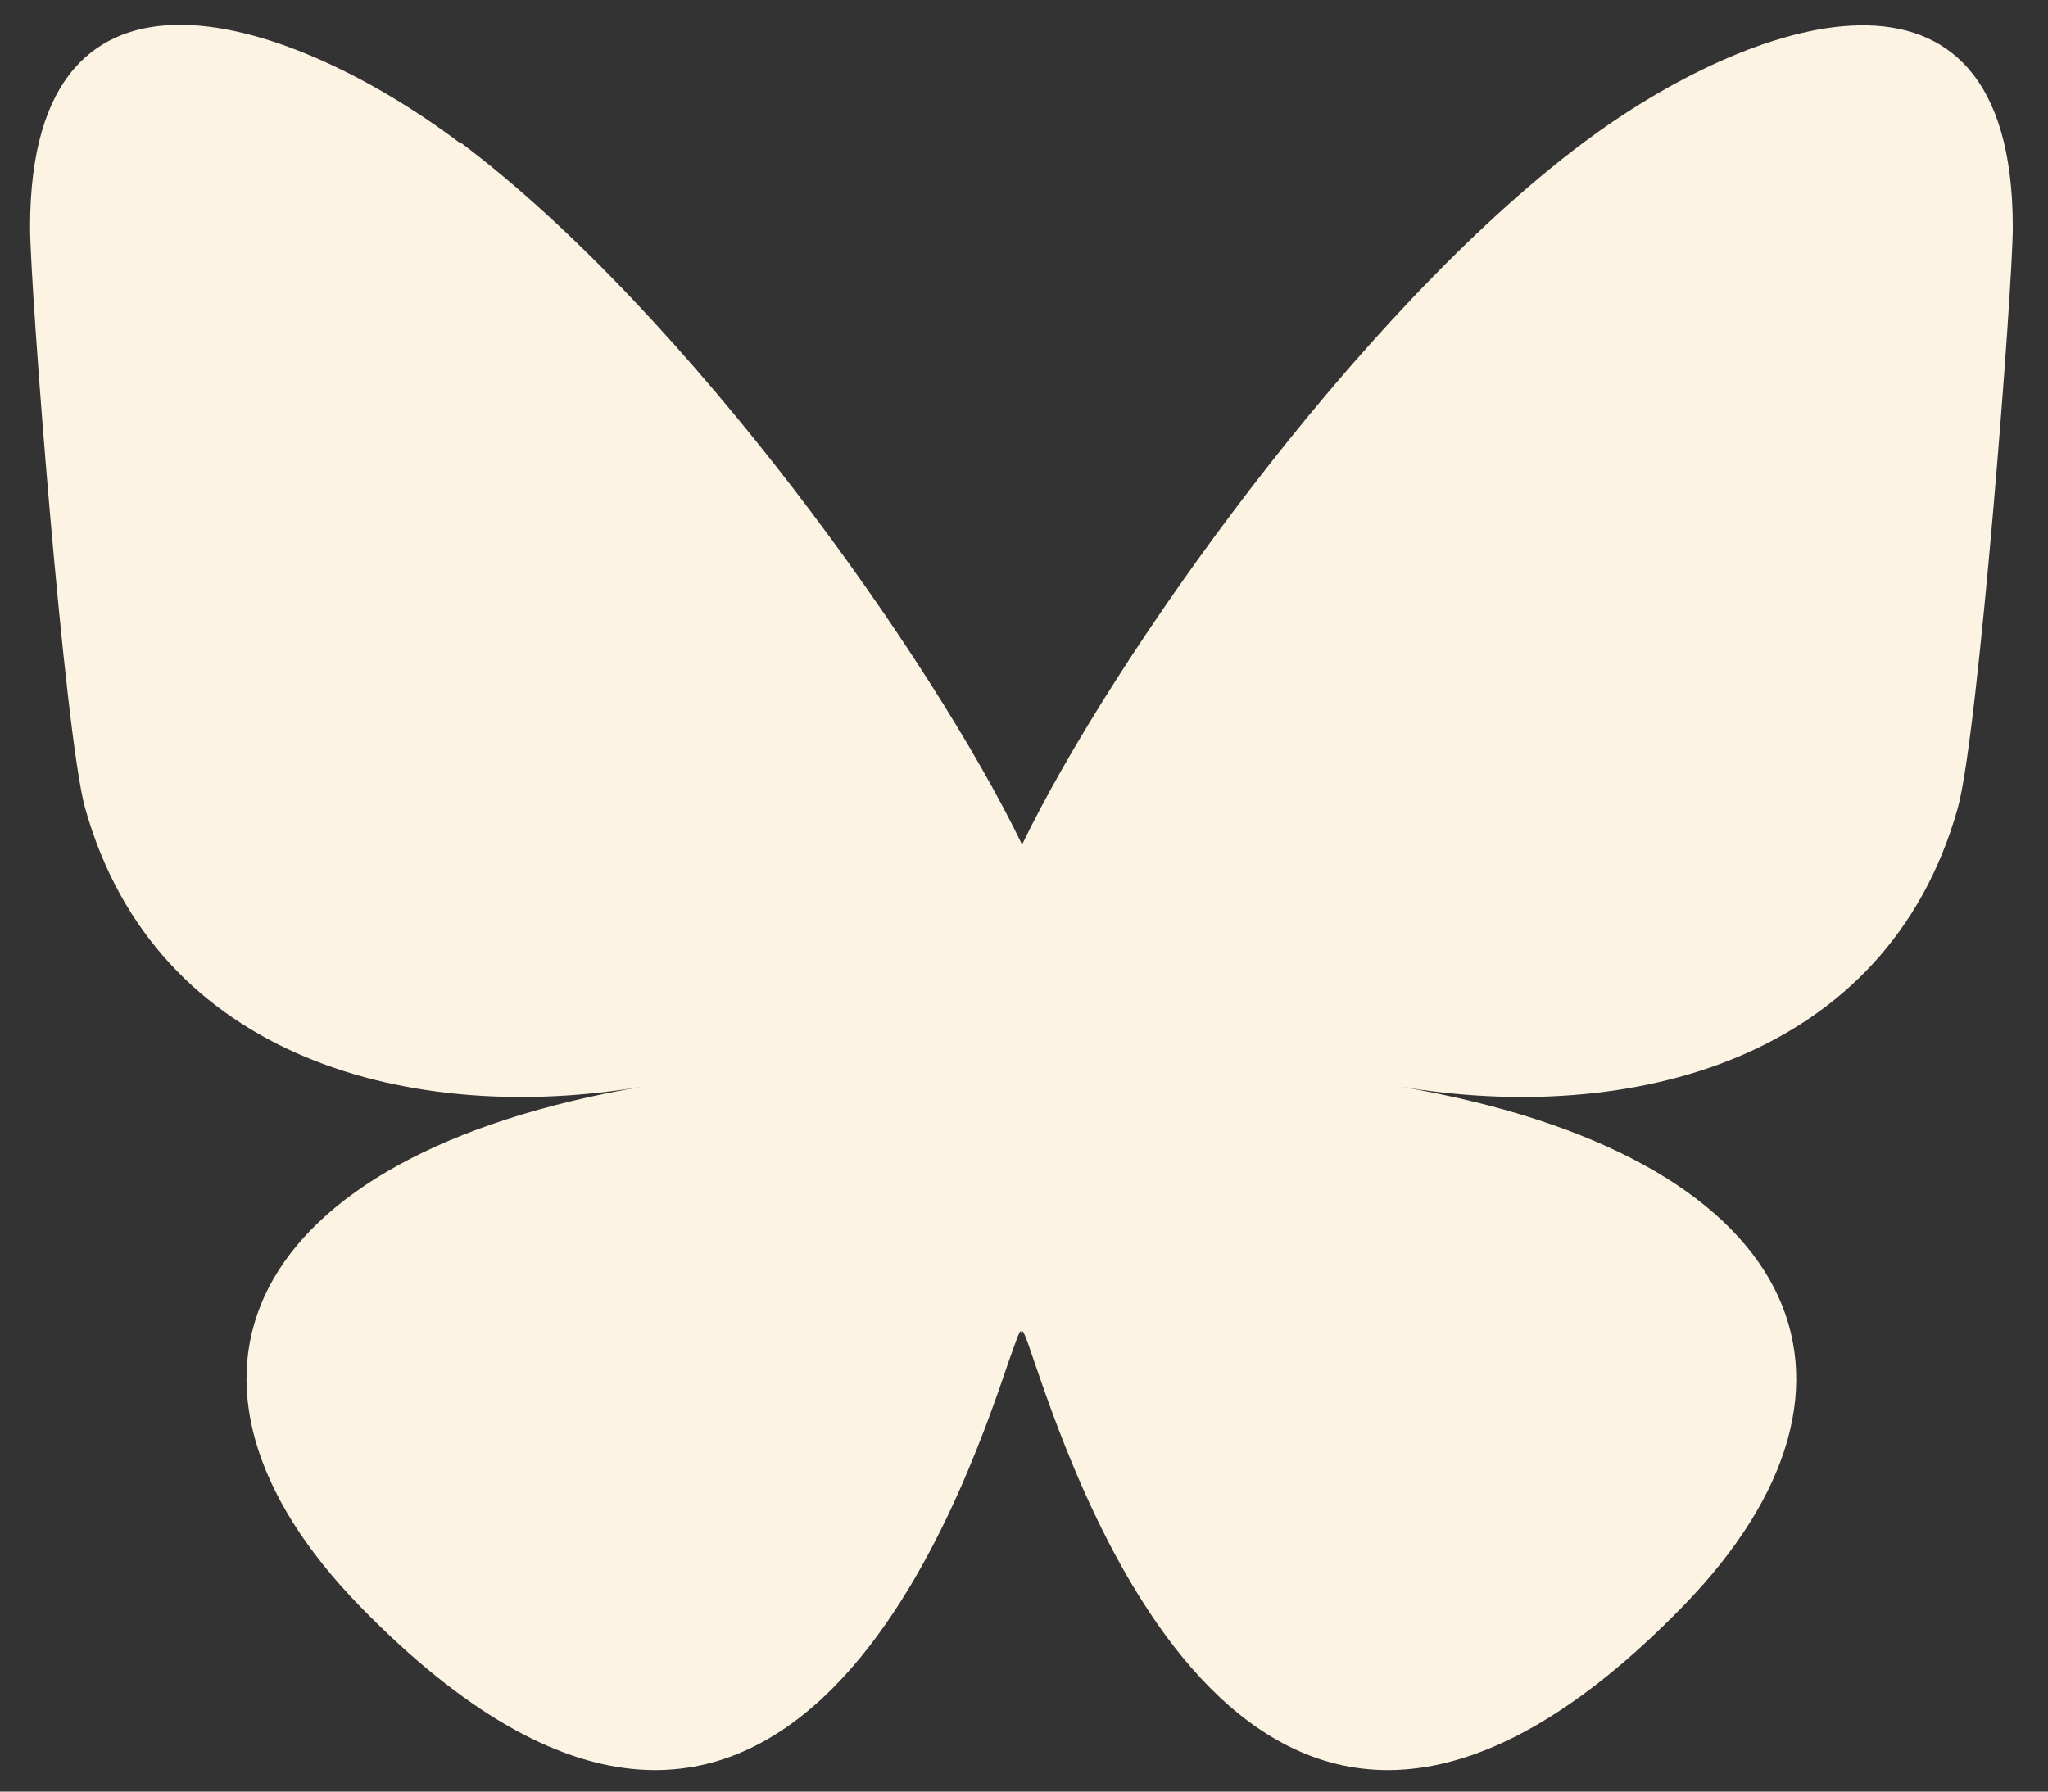 <svg width="32" height="28" viewBox="0 0 32 28" fill="none" xmlns="http://www.w3.org/2000/svg">
<rect x="0" y="0" width="32" height="28" fill="#333333" stroke="none"/>
<path d="M7.2 2.23C10.75 4.9 14.57 10.3 15.97 13.2C17.37 10.3 21.19 4.89 24.74 2.23C27.3 0.31 31.45 -1.18 31.45 3.55C31.45 4.5 30.91 11.5 30.59 12.63C29.48 16.58 25.46 17.59 21.87 16.98C28.13 18.05 29.73 21.58 26.29 25.11C19.75 31.82 16.9 23.43 16.16 21.28C16.03 20.89 15.96 20.7 15.96 20.86C15.96 20.7 15.9 20.89 15.76 21.28C15.03 23.43 12.17 31.82 5.63 25.11C2.19 21.58 3.78 18.05 10.05 16.98C6.47 17.59 2.44 16.58 1.33 12.63C1.01 11.49 0.47 4.49 0.47 3.55C0.47 -1.19 4.62 0.3 7.18 2.23H7.2Z" fill="#FCF3E3"/>
</svg>
